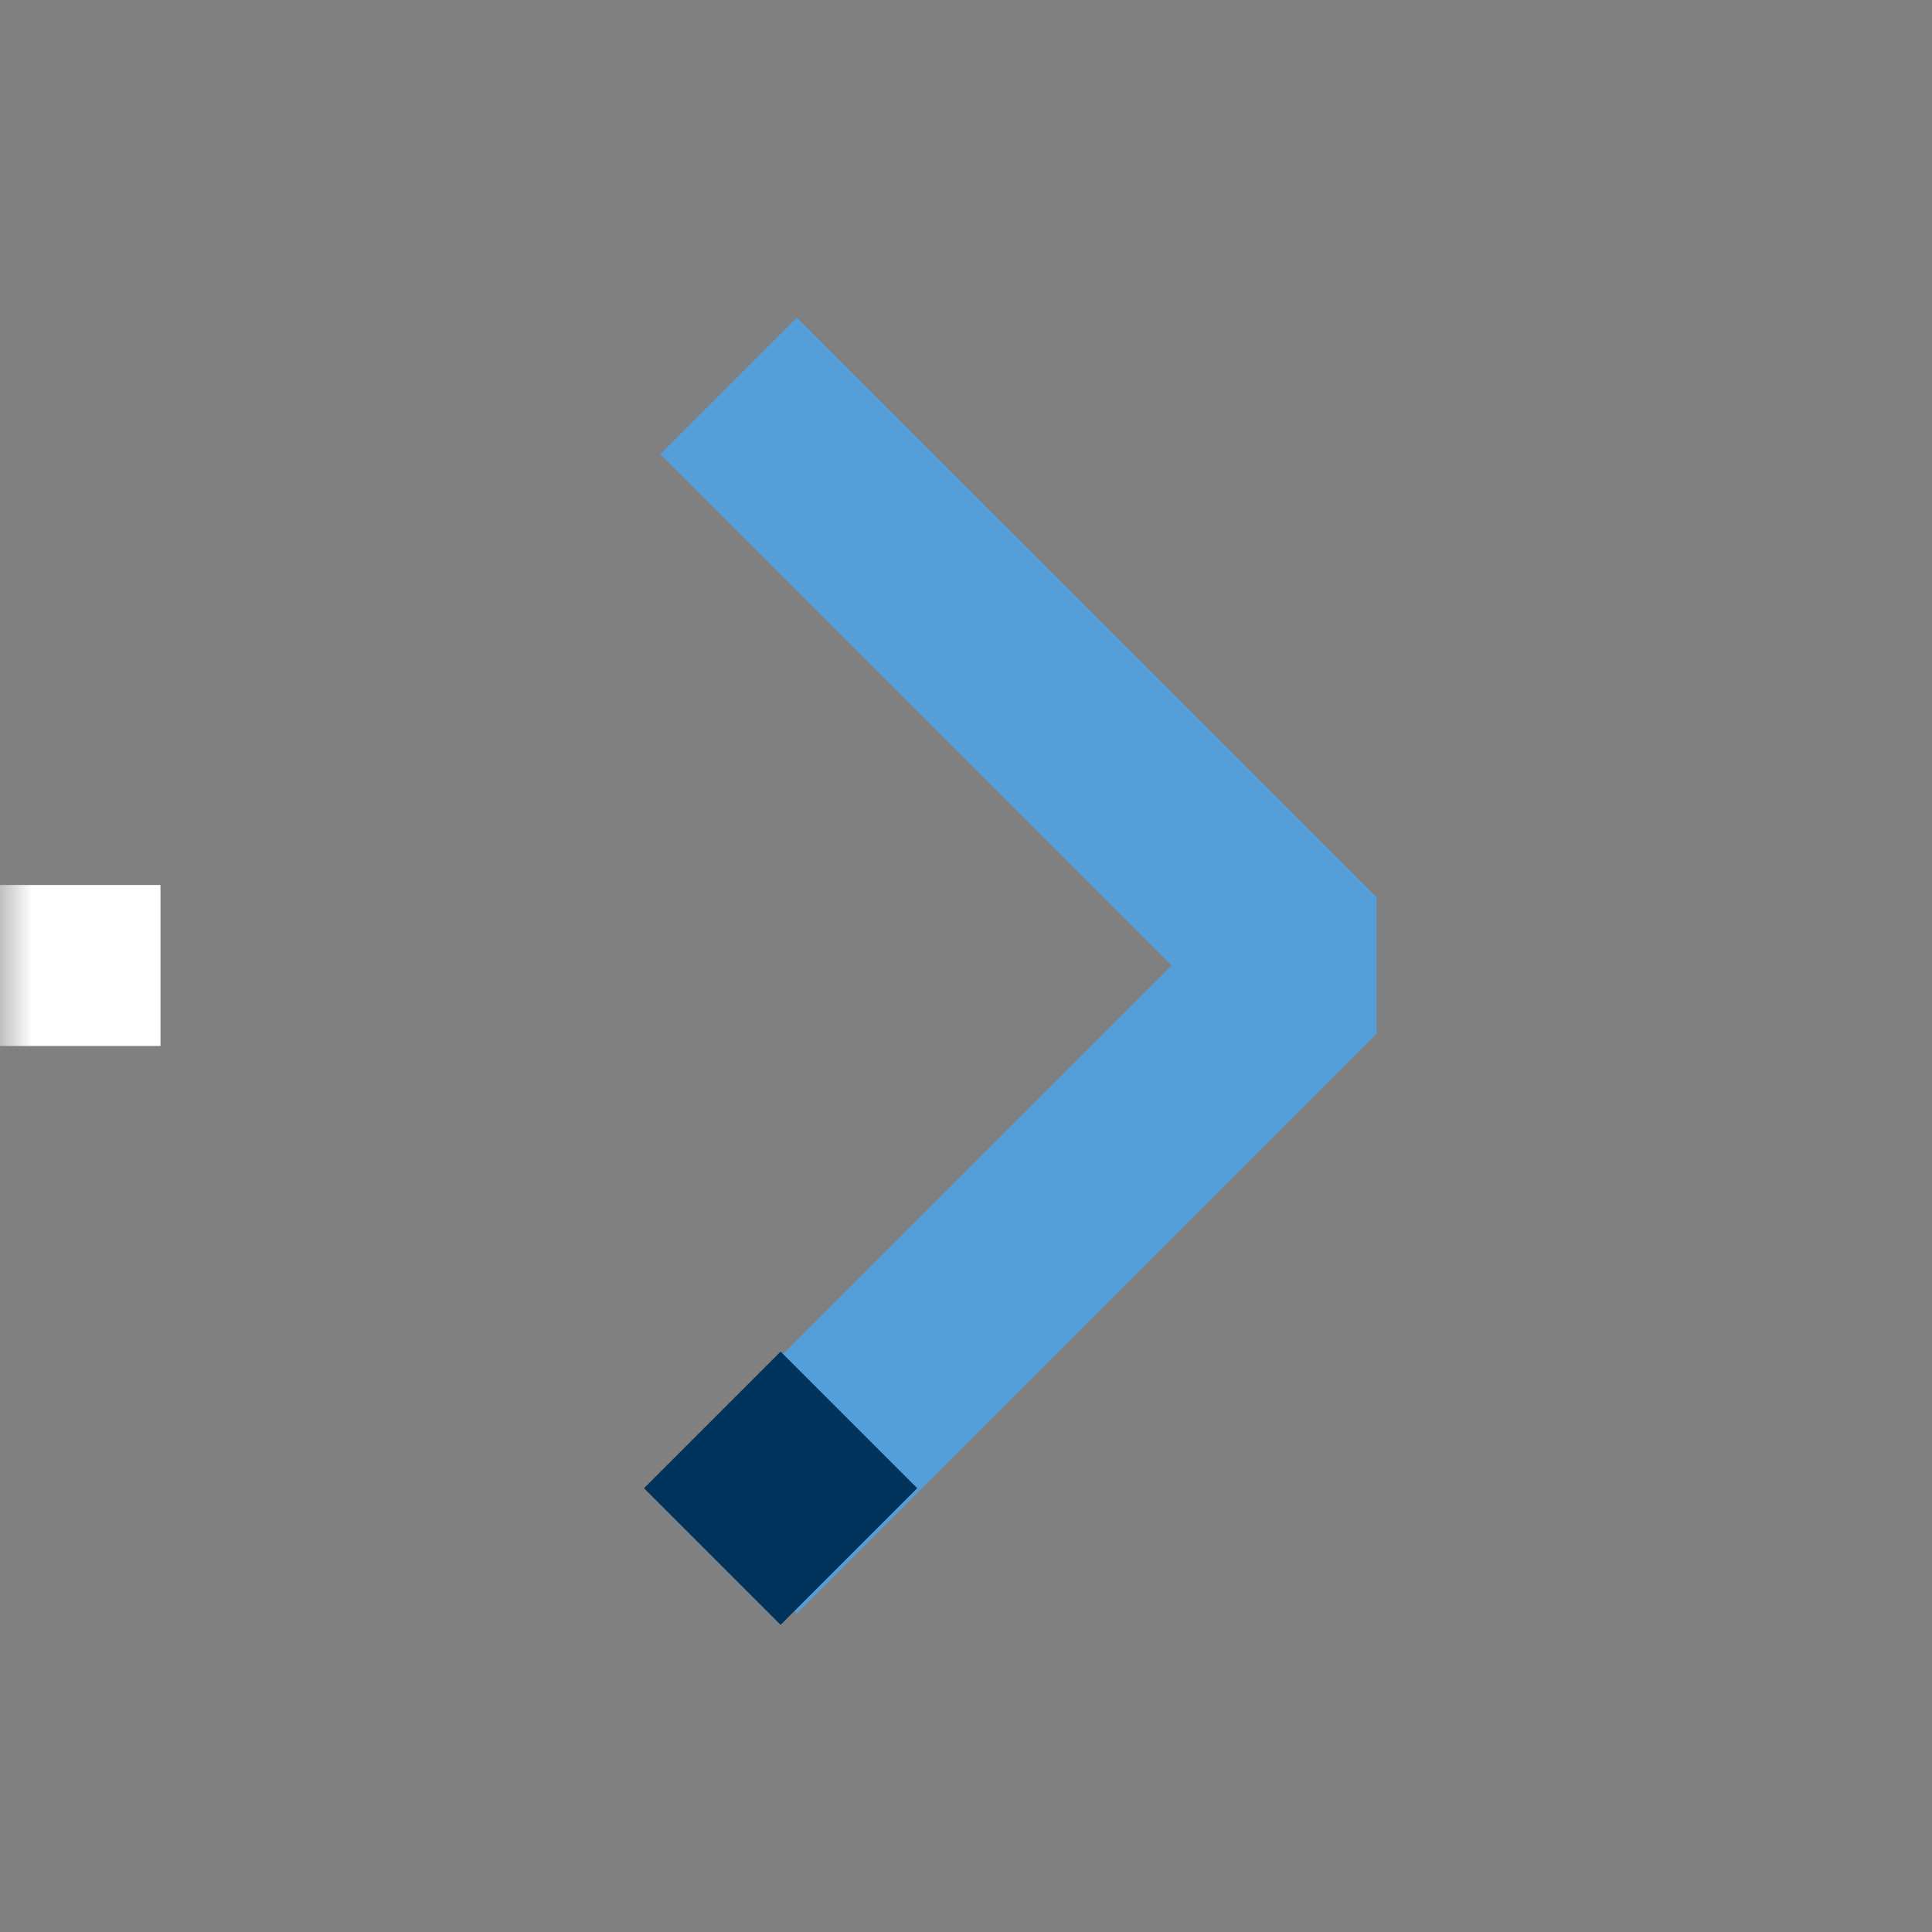 <svg width="30" height="30" viewBox="0 0 30 30" fill="none" xmlns="http://www.w3.org/2000/svg">
<rect x="0" y="0" width="30" height="30" fill="#808080" stroke="none"/>
<mask id="mask0_5991_16723" style="mask-type:alpha" maskUnits="userSpaceOnUse" x="0" y="-1" width="30" height="31">
<rect y="-0.008" width="30" height="29.998" fill="#D9D9D9"/>
</mask>
<g mask="url(#mask0_5991_16723)">
<rect width="2.5" height="2.5" transform="matrix(-1 0 0 1 2.492 13.742)" fill="white"/>
<path d="M11.312 5.992L20.313 14.992L11.312 23.992" stroke="#549ED9" stroke-width="3" stroke-linejoin="bevel"/>
<rect x="10" y="23.109" width="3" height="3" transform="rotate(-45 10 23.109)" fill="#00335B"/>
</g>
</svg>
